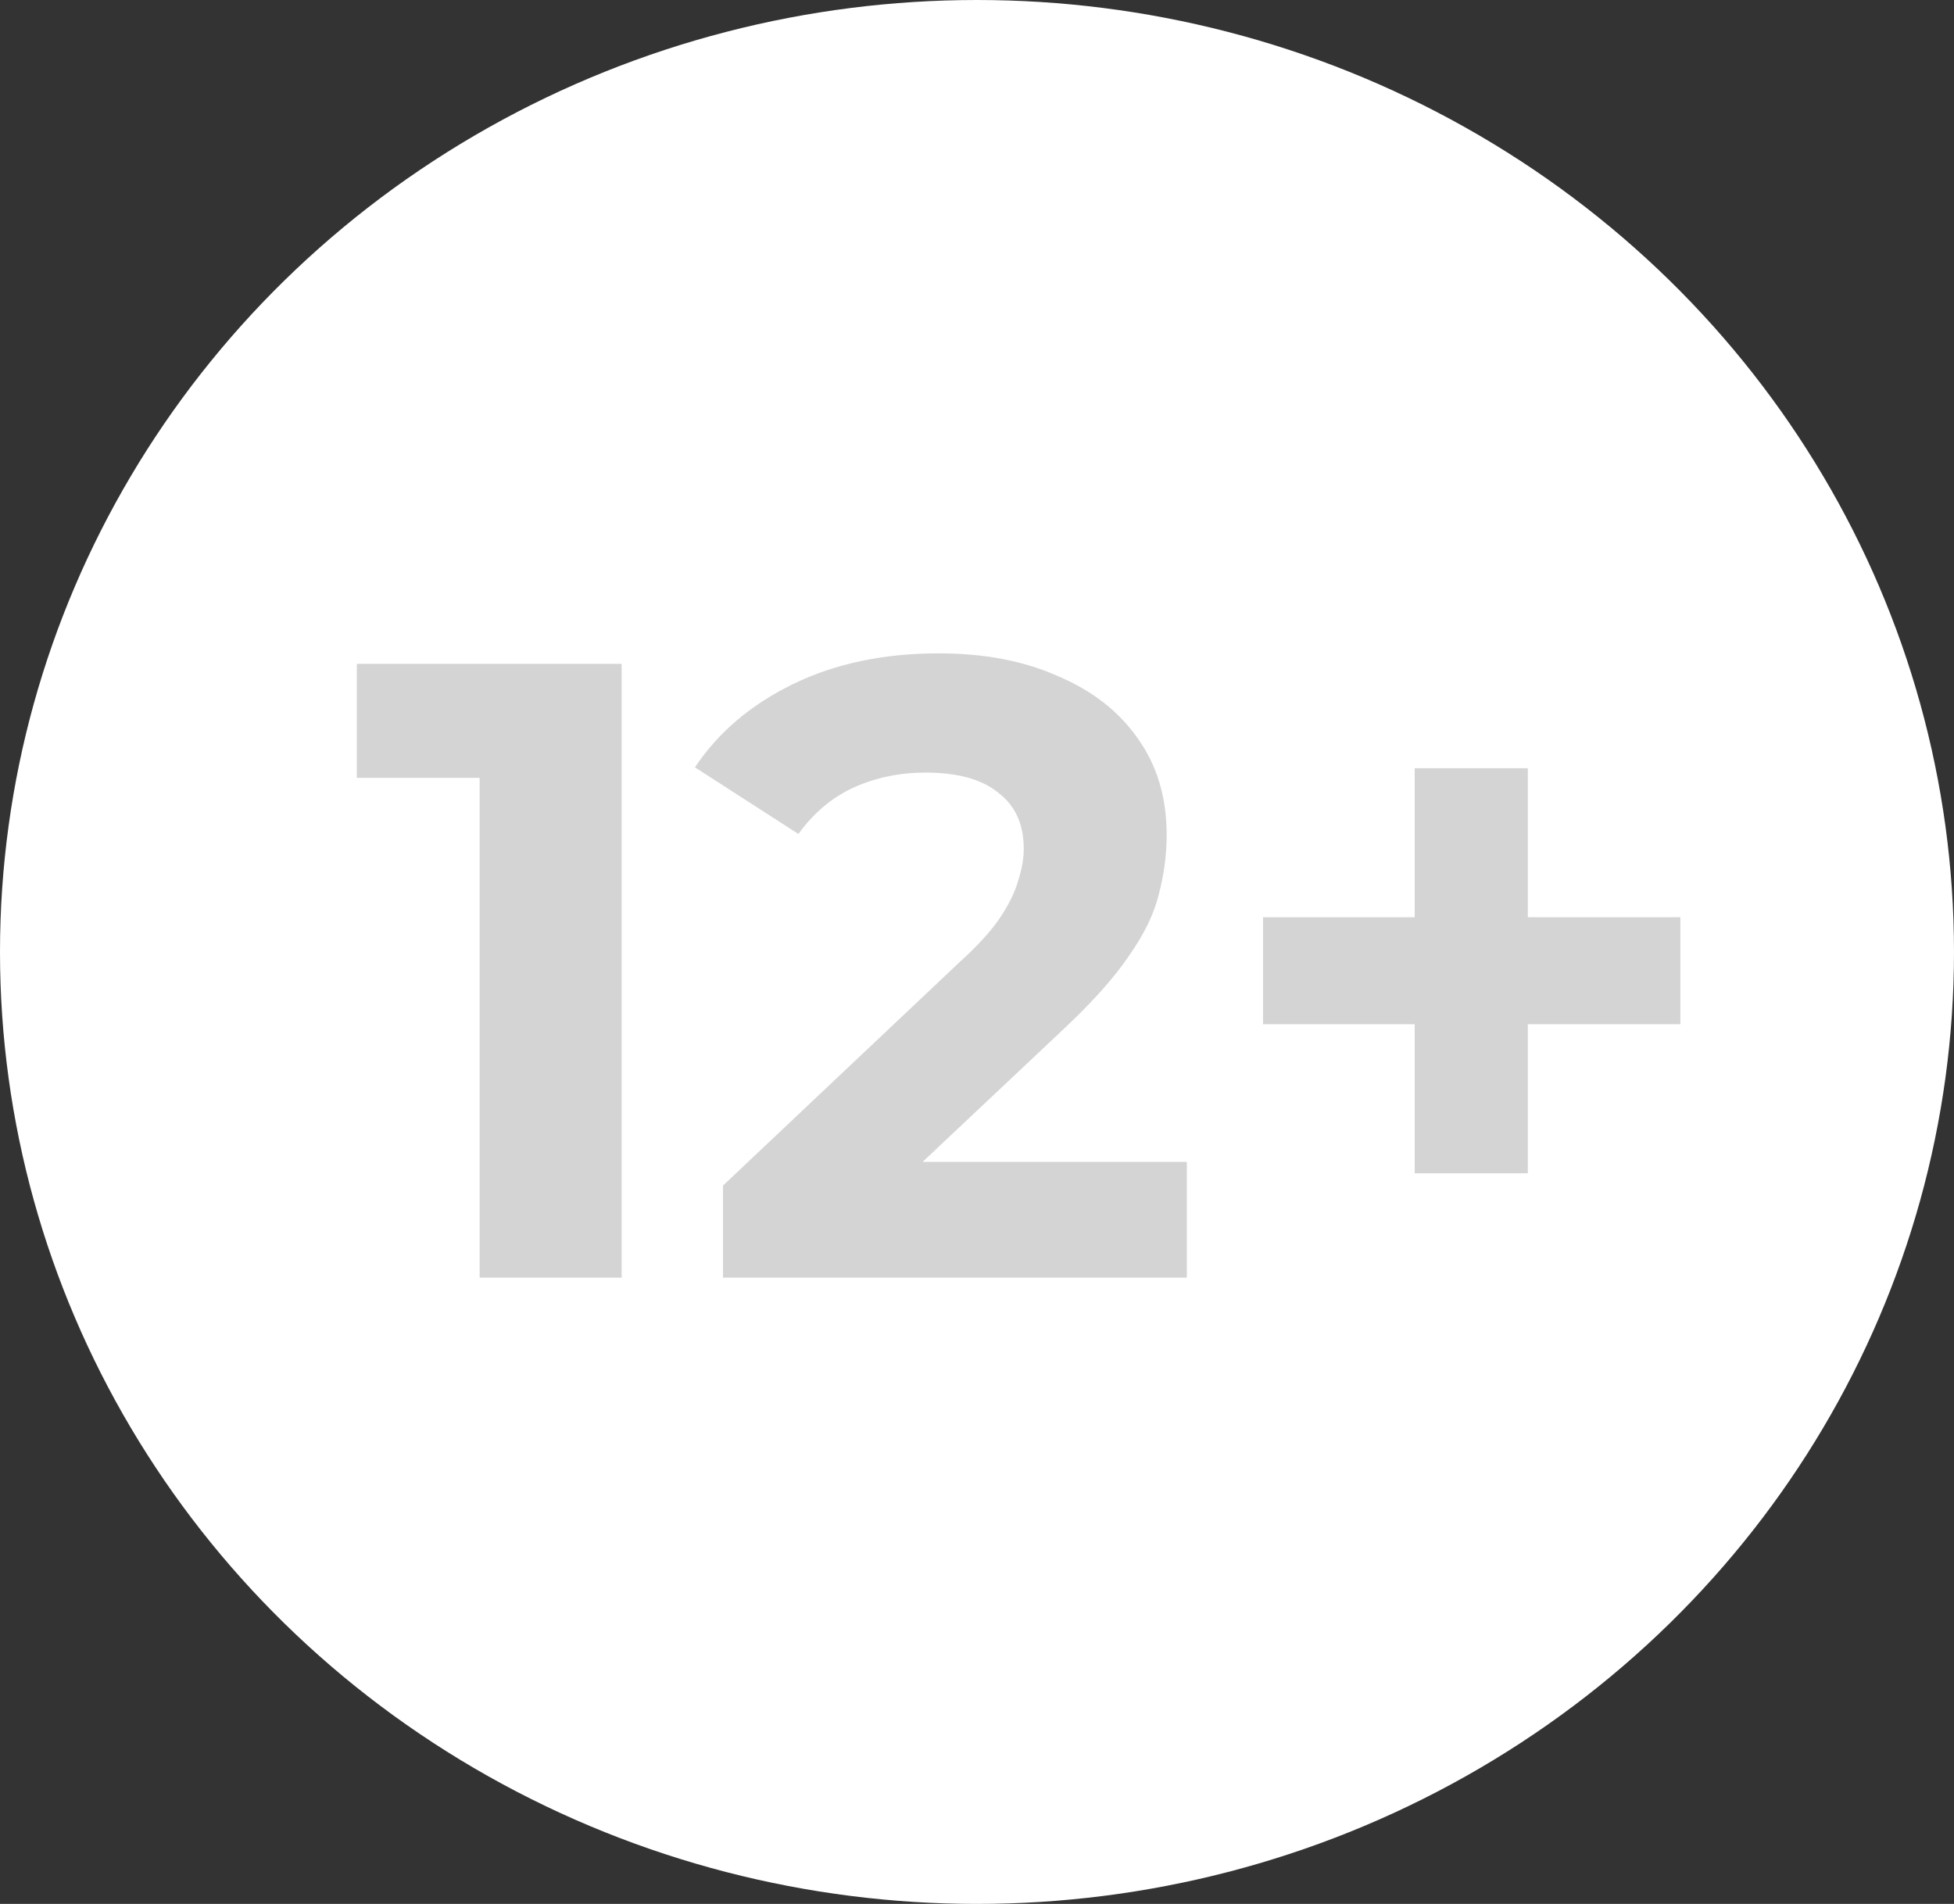 <?xml version="1.0" encoding="UTF-8"?> <svg xmlns="http://www.w3.org/2000/svg" width="78" height="76" viewBox="0 0 78 76" fill="none"><rect x="0" y="0" width="78" height="76" fill="#333333" stroke="none"/><ellipse data-figma-bg-blur-radius="6.88" cx="39" cy="38" rx="39" ry="38" fill="white"></ellipse><path d="M19.145 51V28.6L21.595 31.05H14.245V26.5H24.815V51H19.145ZM28.861 51V47.325L38.311 38.4C39.058 37.723 39.606 37.117 39.956 36.58C40.306 36.043 40.539 35.553 40.656 35.11C40.796 34.667 40.866 34.258 40.866 33.885C40.866 32.905 40.528 32.158 39.851 31.645C39.198 31.108 38.229 30.84 36.946 30.84C35.919 30.84 34.963 31.038 34.076 31.435C33.213 31.832 32.478 32.45 31.871 33.29L27.741 30.63C28.674 29.23 29.981 28.122 31.661 27.305C33.341 26.488 35.278 26.08 37.471 26.08C39.291 26.08 40.878 26.383 42.231 26.99C43.608 27.573 44.669 28.402 45.416 29.475C46.186 30.548 46.571 31.832 46.571 33.325C46.571 34.118 46.466 34.912 46.256 35.705C46.069 36.475 45.673 37.292 45.066 38.155C44.483 39.018 43.619 39.987 42.476 41.06L34.636 48.445L33.551 46.38H47.376V51H28.861ZM56.473 46.835V30.665H60.988V46.835H56.473ZM50.418 40.885V36.615H67.078V40.885H50.418Z" fill="#D4D4D4"></path><defs><clipPath id="bgblur_0_4032_157_clip_path" transform="translate(6.88 6.88)"><ellipse cx="39" cy="38" rx="39" ry="38"></ellipse></clipPath></defs></svg> 
